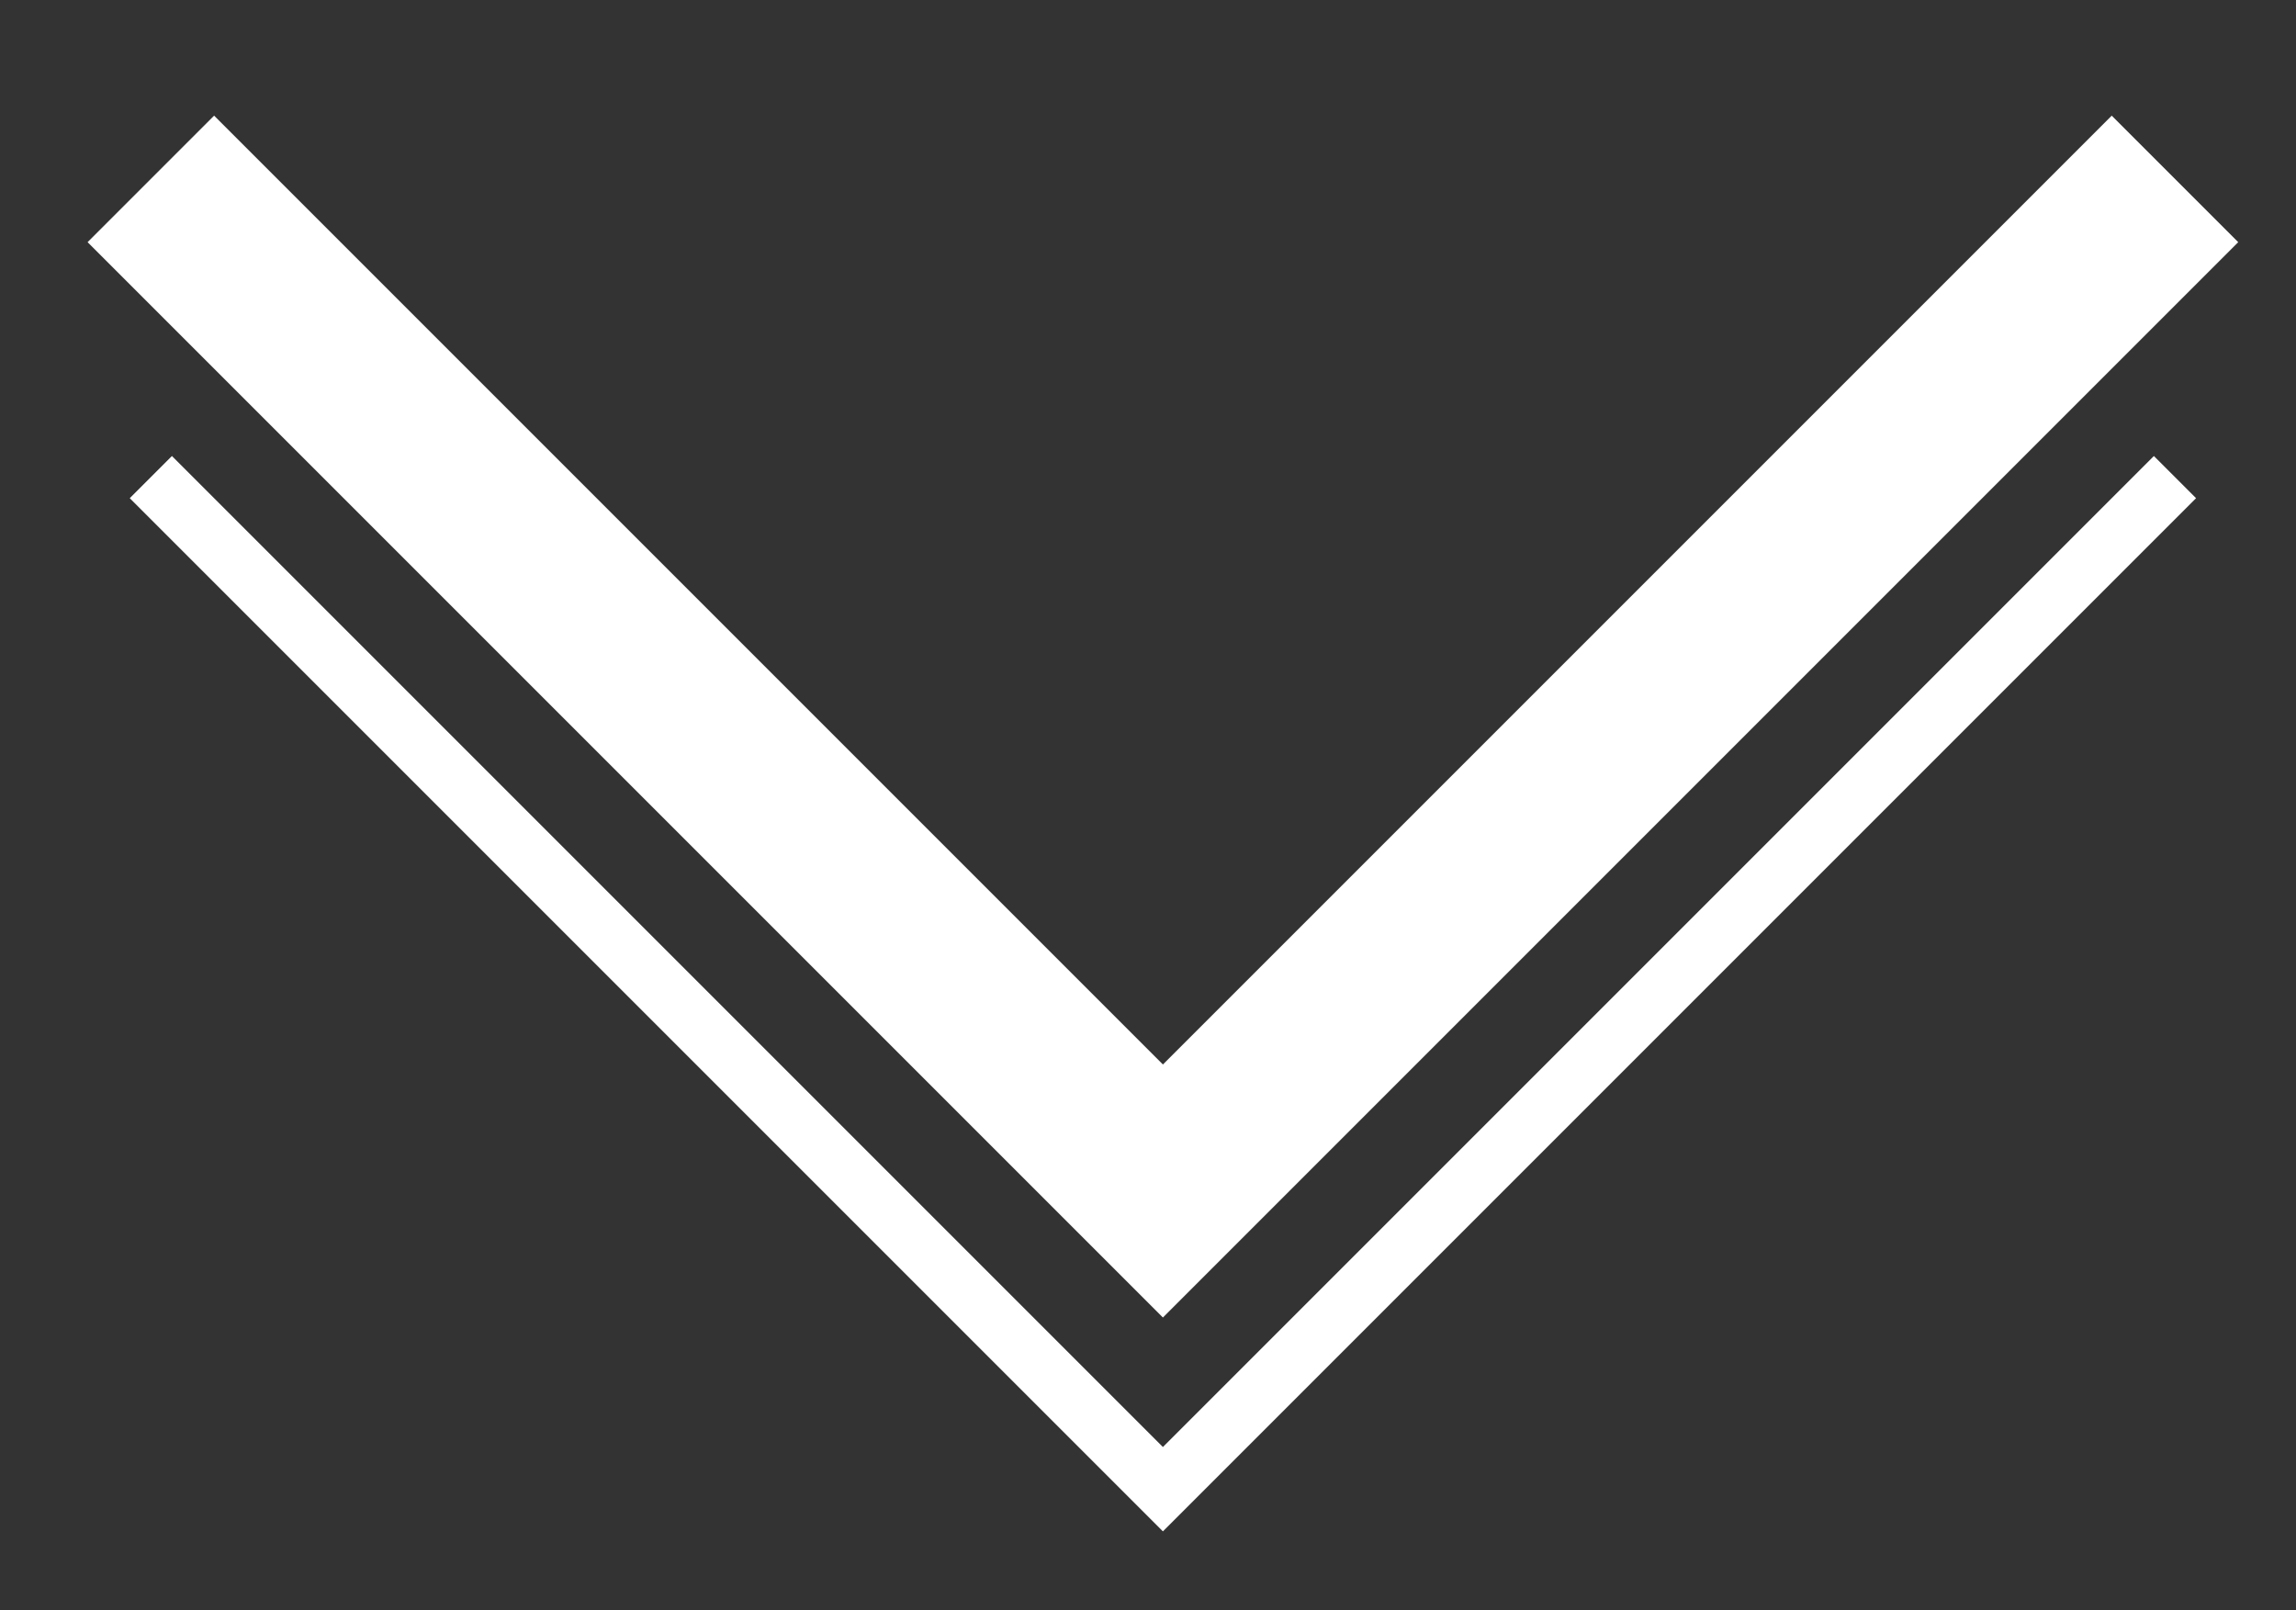 <?xml version="1.0" encoding="UTF-8"?> <svg xmlns="http://www.w3.org/2000/svg" width="77" height="54" viewBox="0 0 77 54" fill="none"><rect x="0" y="0" width="77" height="54" fill="#333333" stroke="none"/> <path d="M72.941 6L39 39.941L5.059 6" stroke="white" stroke-width="6"></path> <path d="M72.941 16L39 49.941L5.059 16" stroke="white" stroke-width="2"></path> </svg> 